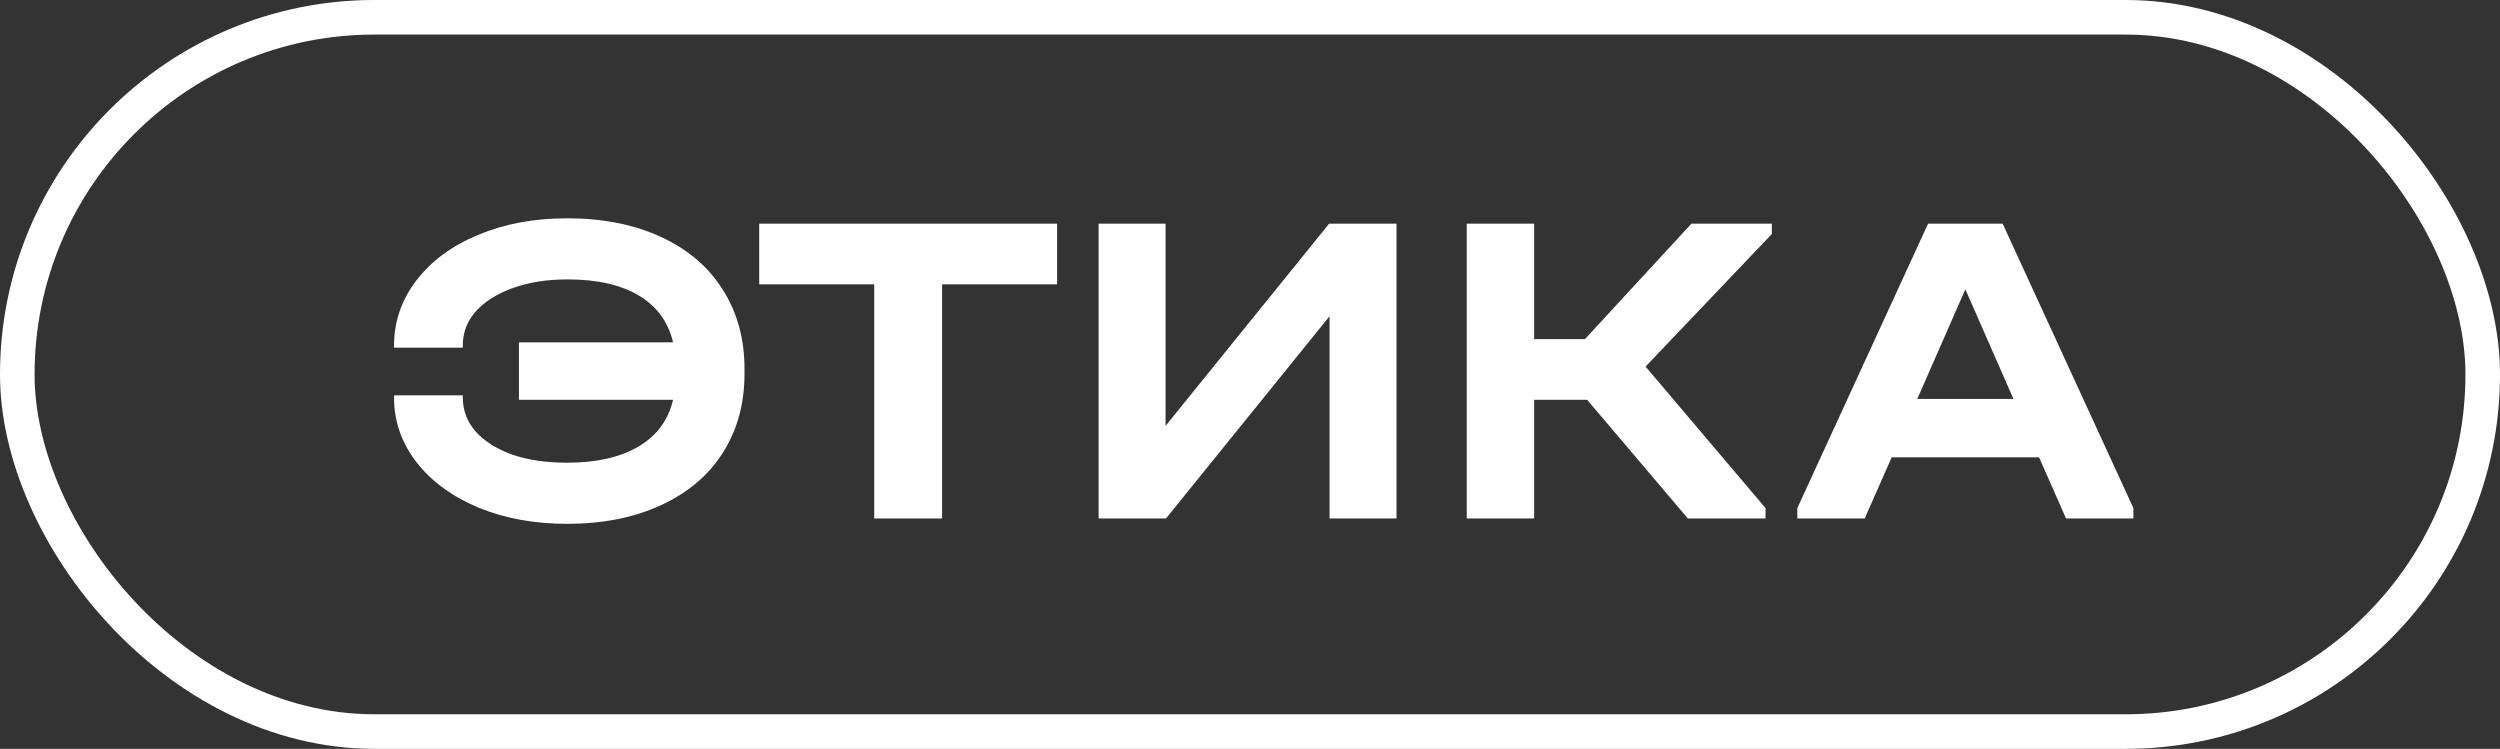 <?xml version="1.0" encoding="UTF-8"?> <svg xmlns="http://www.w3.org/2000/svg" width="217" height="65" viewBox="0 0 217 65" fill="none"><rect x="0" y="0" width="217" height="65" fill="#333333" stroke="none"/><rect x="1.5" y="1.5" width="214" height="62" rx="31" stroke="white" stroke-width="3"></rect><path d="M49.218 18.948C52.312 18.948 55.016 19.481 57.33 20.547C59.67 21.613 61.464 23.134 62.712 25.11C63.986 27.086 64.623 29.387 64.623 32.013V32.442C64.623 35.068 63.986 37.369 62.712 39.345C61.464 41.295 59.67 42.803 57.33 43.869C55.016 44.935 52.312 45.468 49.218 45.468C46.384 45.468 43.823 45 41.535 44.064C39.247 43.102 37.453 41.789 36.153 40.125C34.853 38.435 34.203 36.563 34.203 34.509V34.314H40.17V34.509C40.17 35.627 40.547 36.615 41.301 37.473C42.055 38.305 43.108 38.968 44.46 39.462C45.838 39.93 47.424 40.164 49.218 40.164C51.766 40.164 53.833 39.696 55.419 38.76C57.005 37.824 58.006 36.472 58.422 34.704H45.045V29.712H58.422C58.006 27.944 57.018 26.592 55.458 25.656C53.898 24.72 51.831 24.252 49.257 24.252C47.489 24.252 45.916 24.499 44.538 24.993C43.16 25.487 42.081 26.163 41.301 27.021C40.547 27.879 40.17 28.867 40.17 29.985V30.18H34.203V29.985C34.203 27.905 34.853 26.02 36.153 24.33C37.453 22.64 39.234 21.327 41.496 20.391C43.784 19.429 46.358 18.948 49.218 18.948ZM65.9 24.681V19.416H91.757V24.681H81.772V45H75.883V24.681H65.9ZM101.171 19.416V36.966L115.367 19.416H121.217V45H115.406V27.45L101.21 45H95.36V19.416H101.171ZM153.795 20.313L142.836 31.818L153.249 44.103V45H146.502L137.766 34.704H133.164V45H127.314V19.416H133.164V29.439H137.571L146.814 19.416H153.795V20.313ZM185.18 44.103V45H179.33L176.99 39.696H164.198L161.858 45H156.008V44.103L167.357 19.416H173.831L185.18 44.103ZM174.767 34.626L170.594 25.11L166.421 34.626H174.767Z" fill="white"></path></svg> 